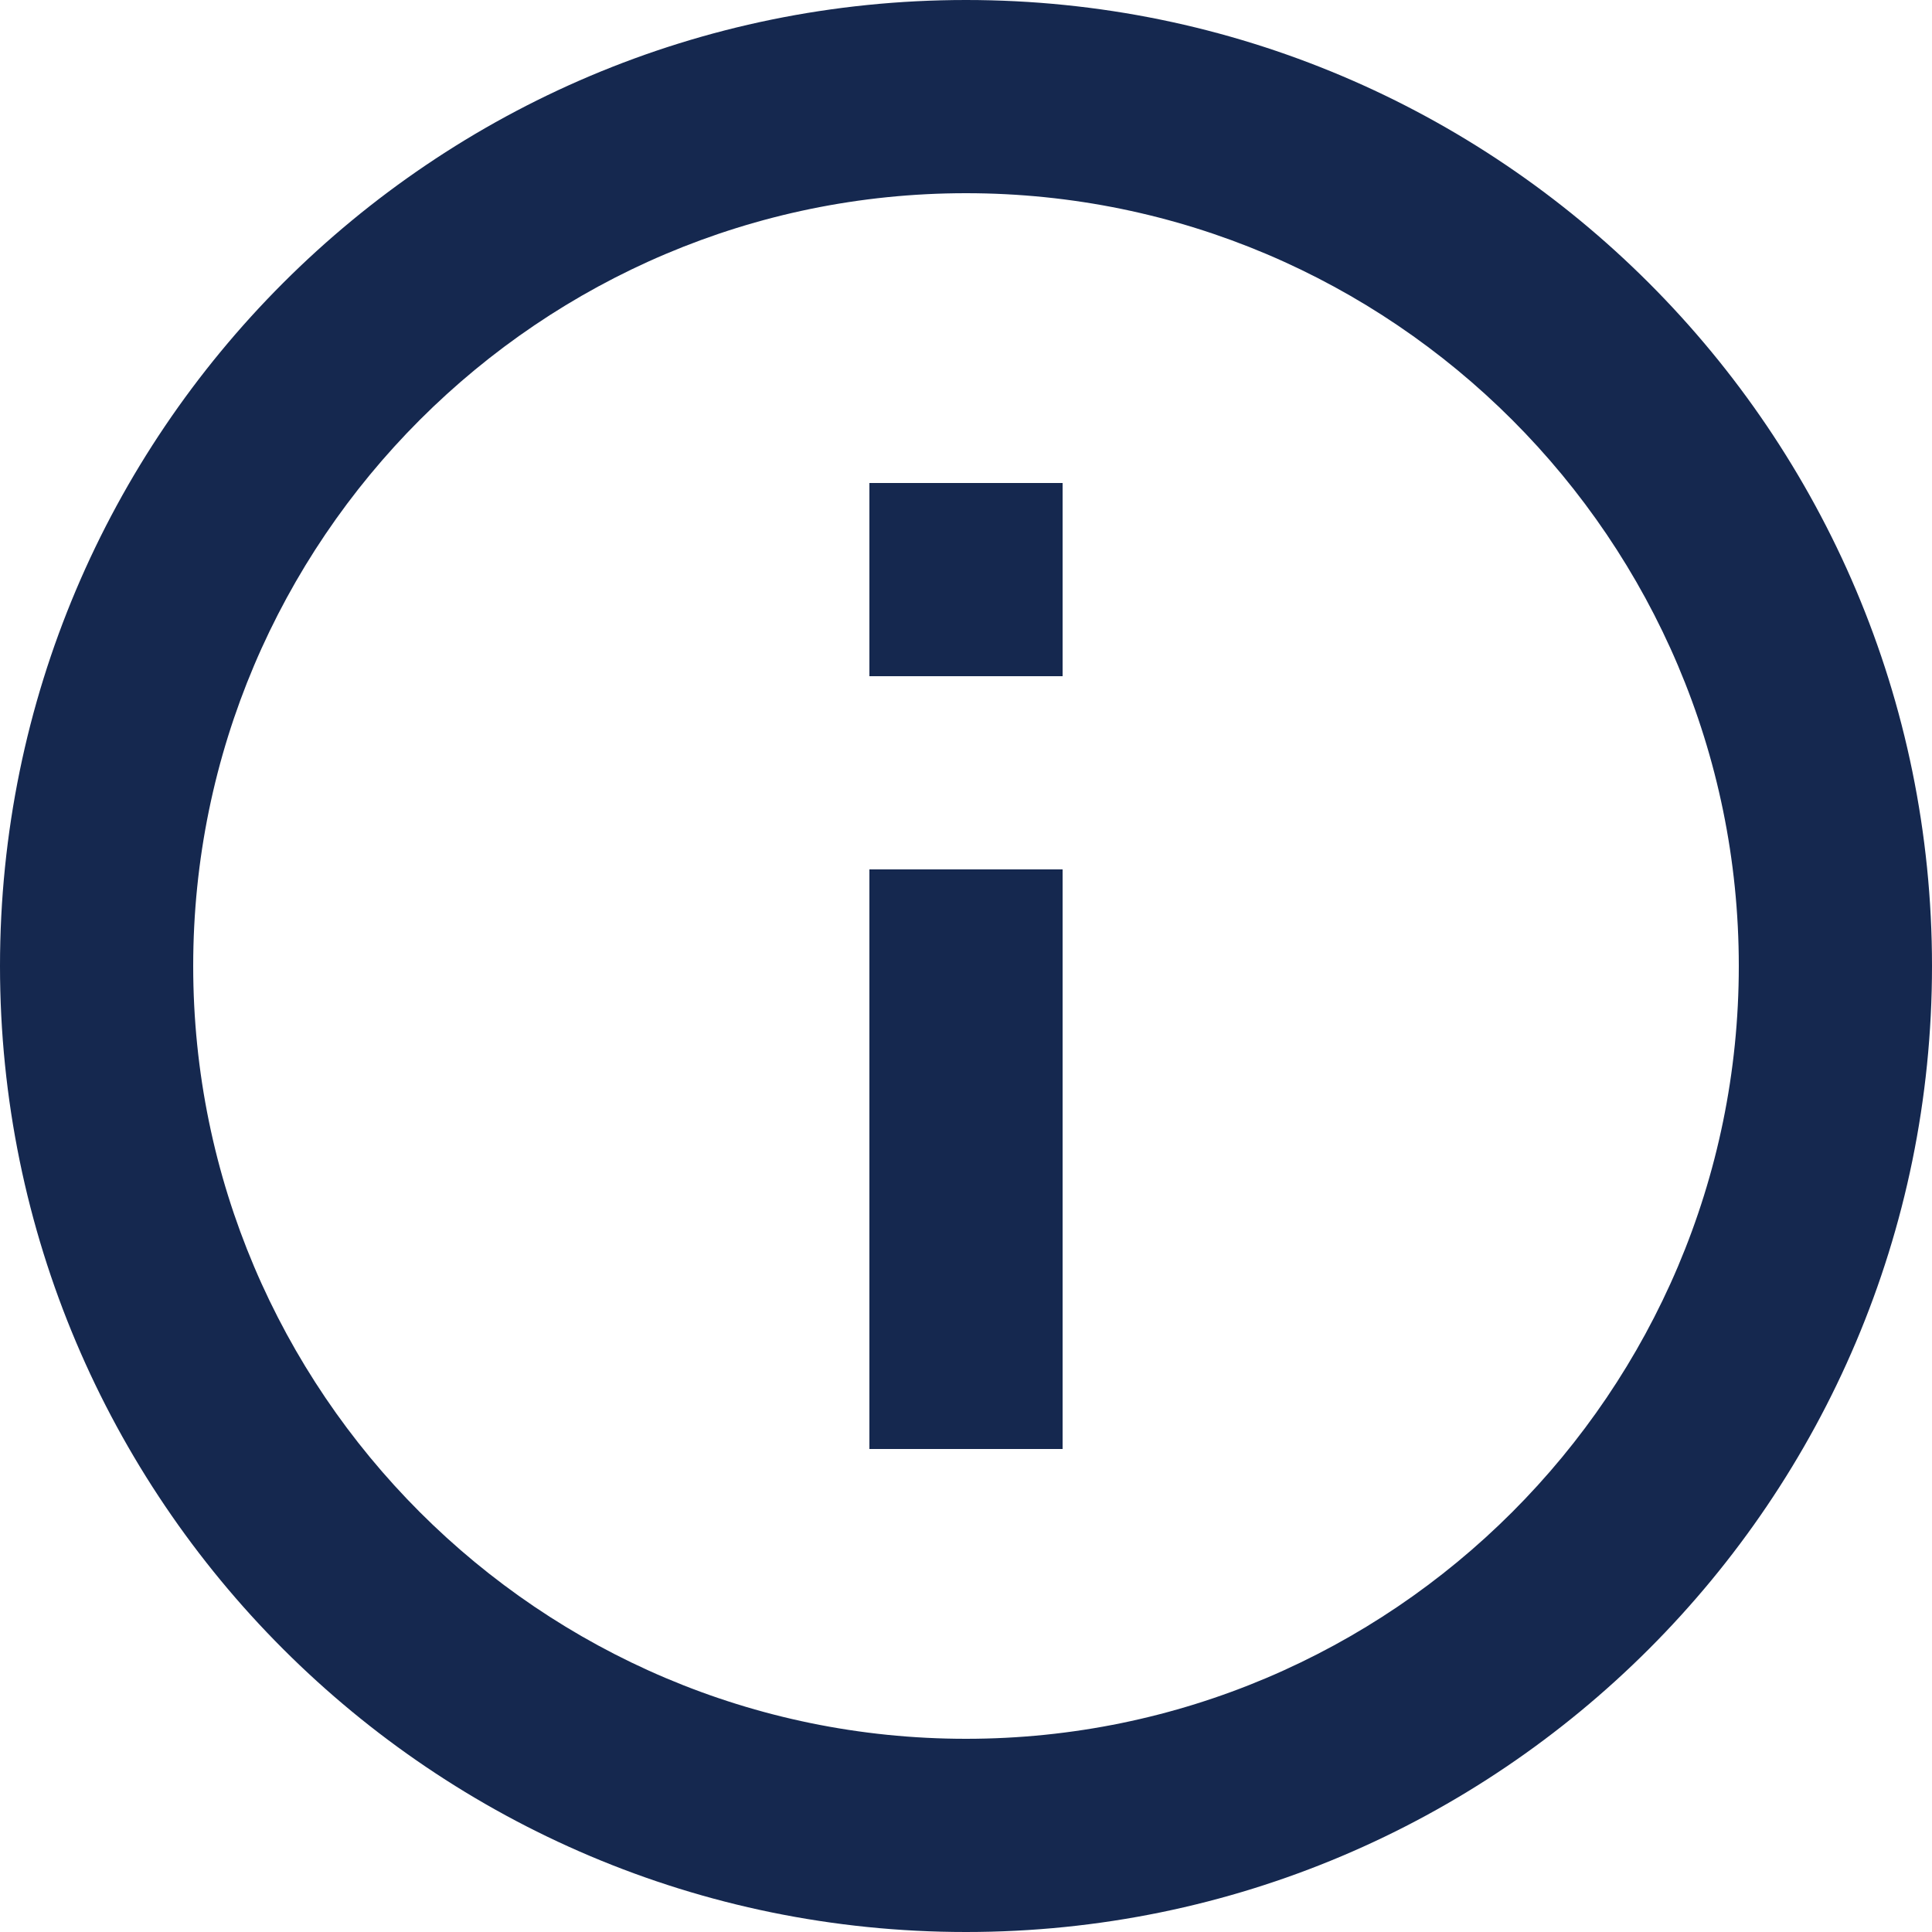 <?xml version="1.0" encoding="UTF-8"?>
<svg width="16px" height="16px" viewBox="0 0 16 16" version="1.1" xmlns="http://www.w3.org/2000/svg" xmlns:xlink="http://www.w3.org/1999/xlink">
    <title>48363E1A-9FE4-4C53-A41C-31569ABFE843</title>
    <g id="Page-1" stroke="none" stroke-width="1" fill="none" fill-rule="evenodd">
        <g id="TV-Paket-Premium" transform="translate(-499, -1615)" fill="#15284F" fill-rule="nonzero">
            <g id="info_outline" transform="translate(499, 1615)">
                <path d="M7.2,4 L8.8,4 L8.8,5.6 L7.2,5.6 L7.2,4 Z M7.2,7.2 L8.8,7.2 L8.8,12 L7.2,12 L7.2,7.2 Z M8,0 C3.584,0 0,3.584 0,8 C0,12.416 3.584,16 8,16 C12.416,16 16,12.416 16,8 C16,3.584 12.416,0 8,0 Z M8,14.4 C4.472,14.4 1.6,11.528 1.6,8 C1.6,4.472 4.472,1.6 8,1.6 C11.528,1.6 14.4,4.472 14.4,8 C14.4,11.528 11.528,14.4 8,14.4 Z" id="Shape"></path>
            </g>
        </g>
    </g>
</svg>